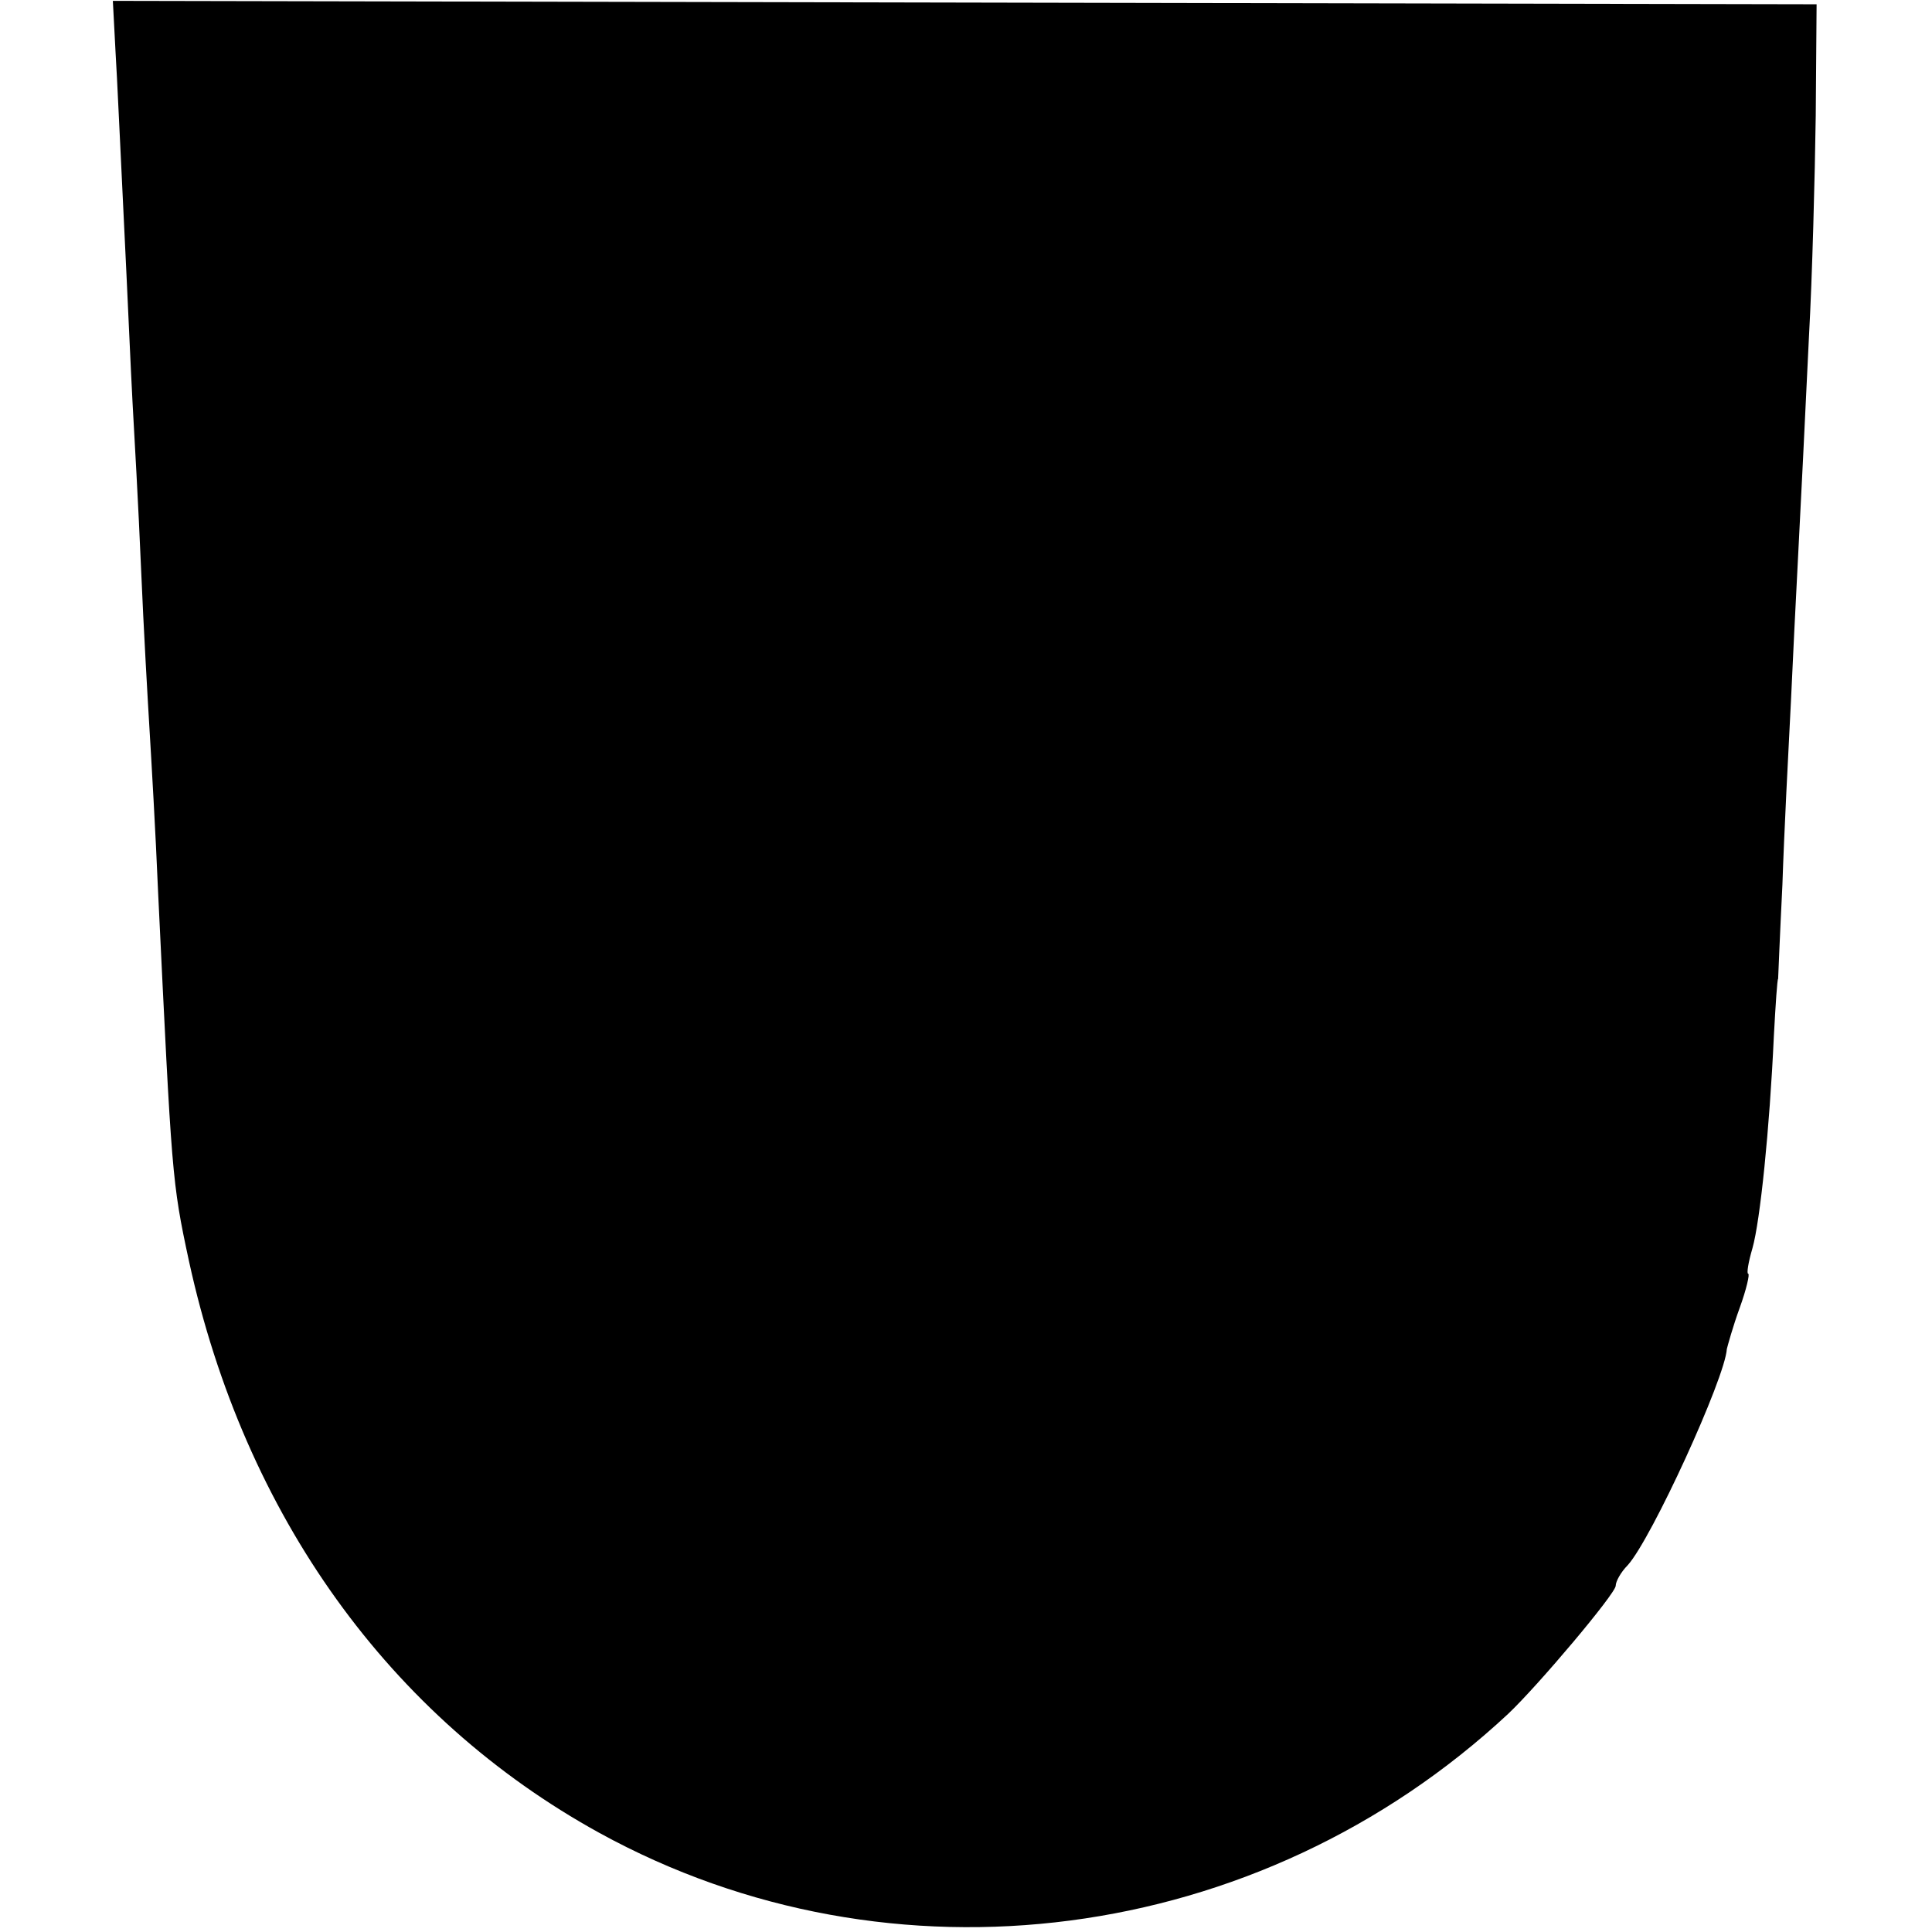 <?xml version="1.0" standalone="no"?>
<!DOCTYPE svg PUBLIC "-//W3C//DTD SVG 20010904//EN"
 "http://www.w3.org/TR/2001/REC-SVG-20010904/DTD/svg10.dtd">
<svg version="1.0" xmlns="http://www.w3.org/2000/svg"
 width="226pt" height="226pt" viewBox="0 0 226 226"
 preserveAspectRatio="xMidYMid meet">
<g transform="translate(0,226) scale(0.1,-0.1)"
fill="#000000" stroke="none">
<path d="M135 2202 c2 -31 6 -122 10 -202 4 -80 8 -174 10 -210 2 -36 7 -123
10 -195 3 -71 8 -157 10 -190 2 -33 7 -118 10 -190 16 -331 16 -337 36 -430
65 -298 235 -534 480 -669 342 -188 772 -132 1063 139 35 33 126 141 126 150
0 5 6 16 14 24 28 31 114 219 116 253 1 4 7 26 15 48 8 22 12 40 10 40 -2 0 0
13 5 30 9 32 20 139 25 248 2 37 4 67 5 67 0 0 2 50 5 110 2 61 7 157 10 215
5 111 11 213 21 425 4 72 7 189 8 260 l1 130 -996 2 -997 2 3 -57z"/>
</g>
</svg>
